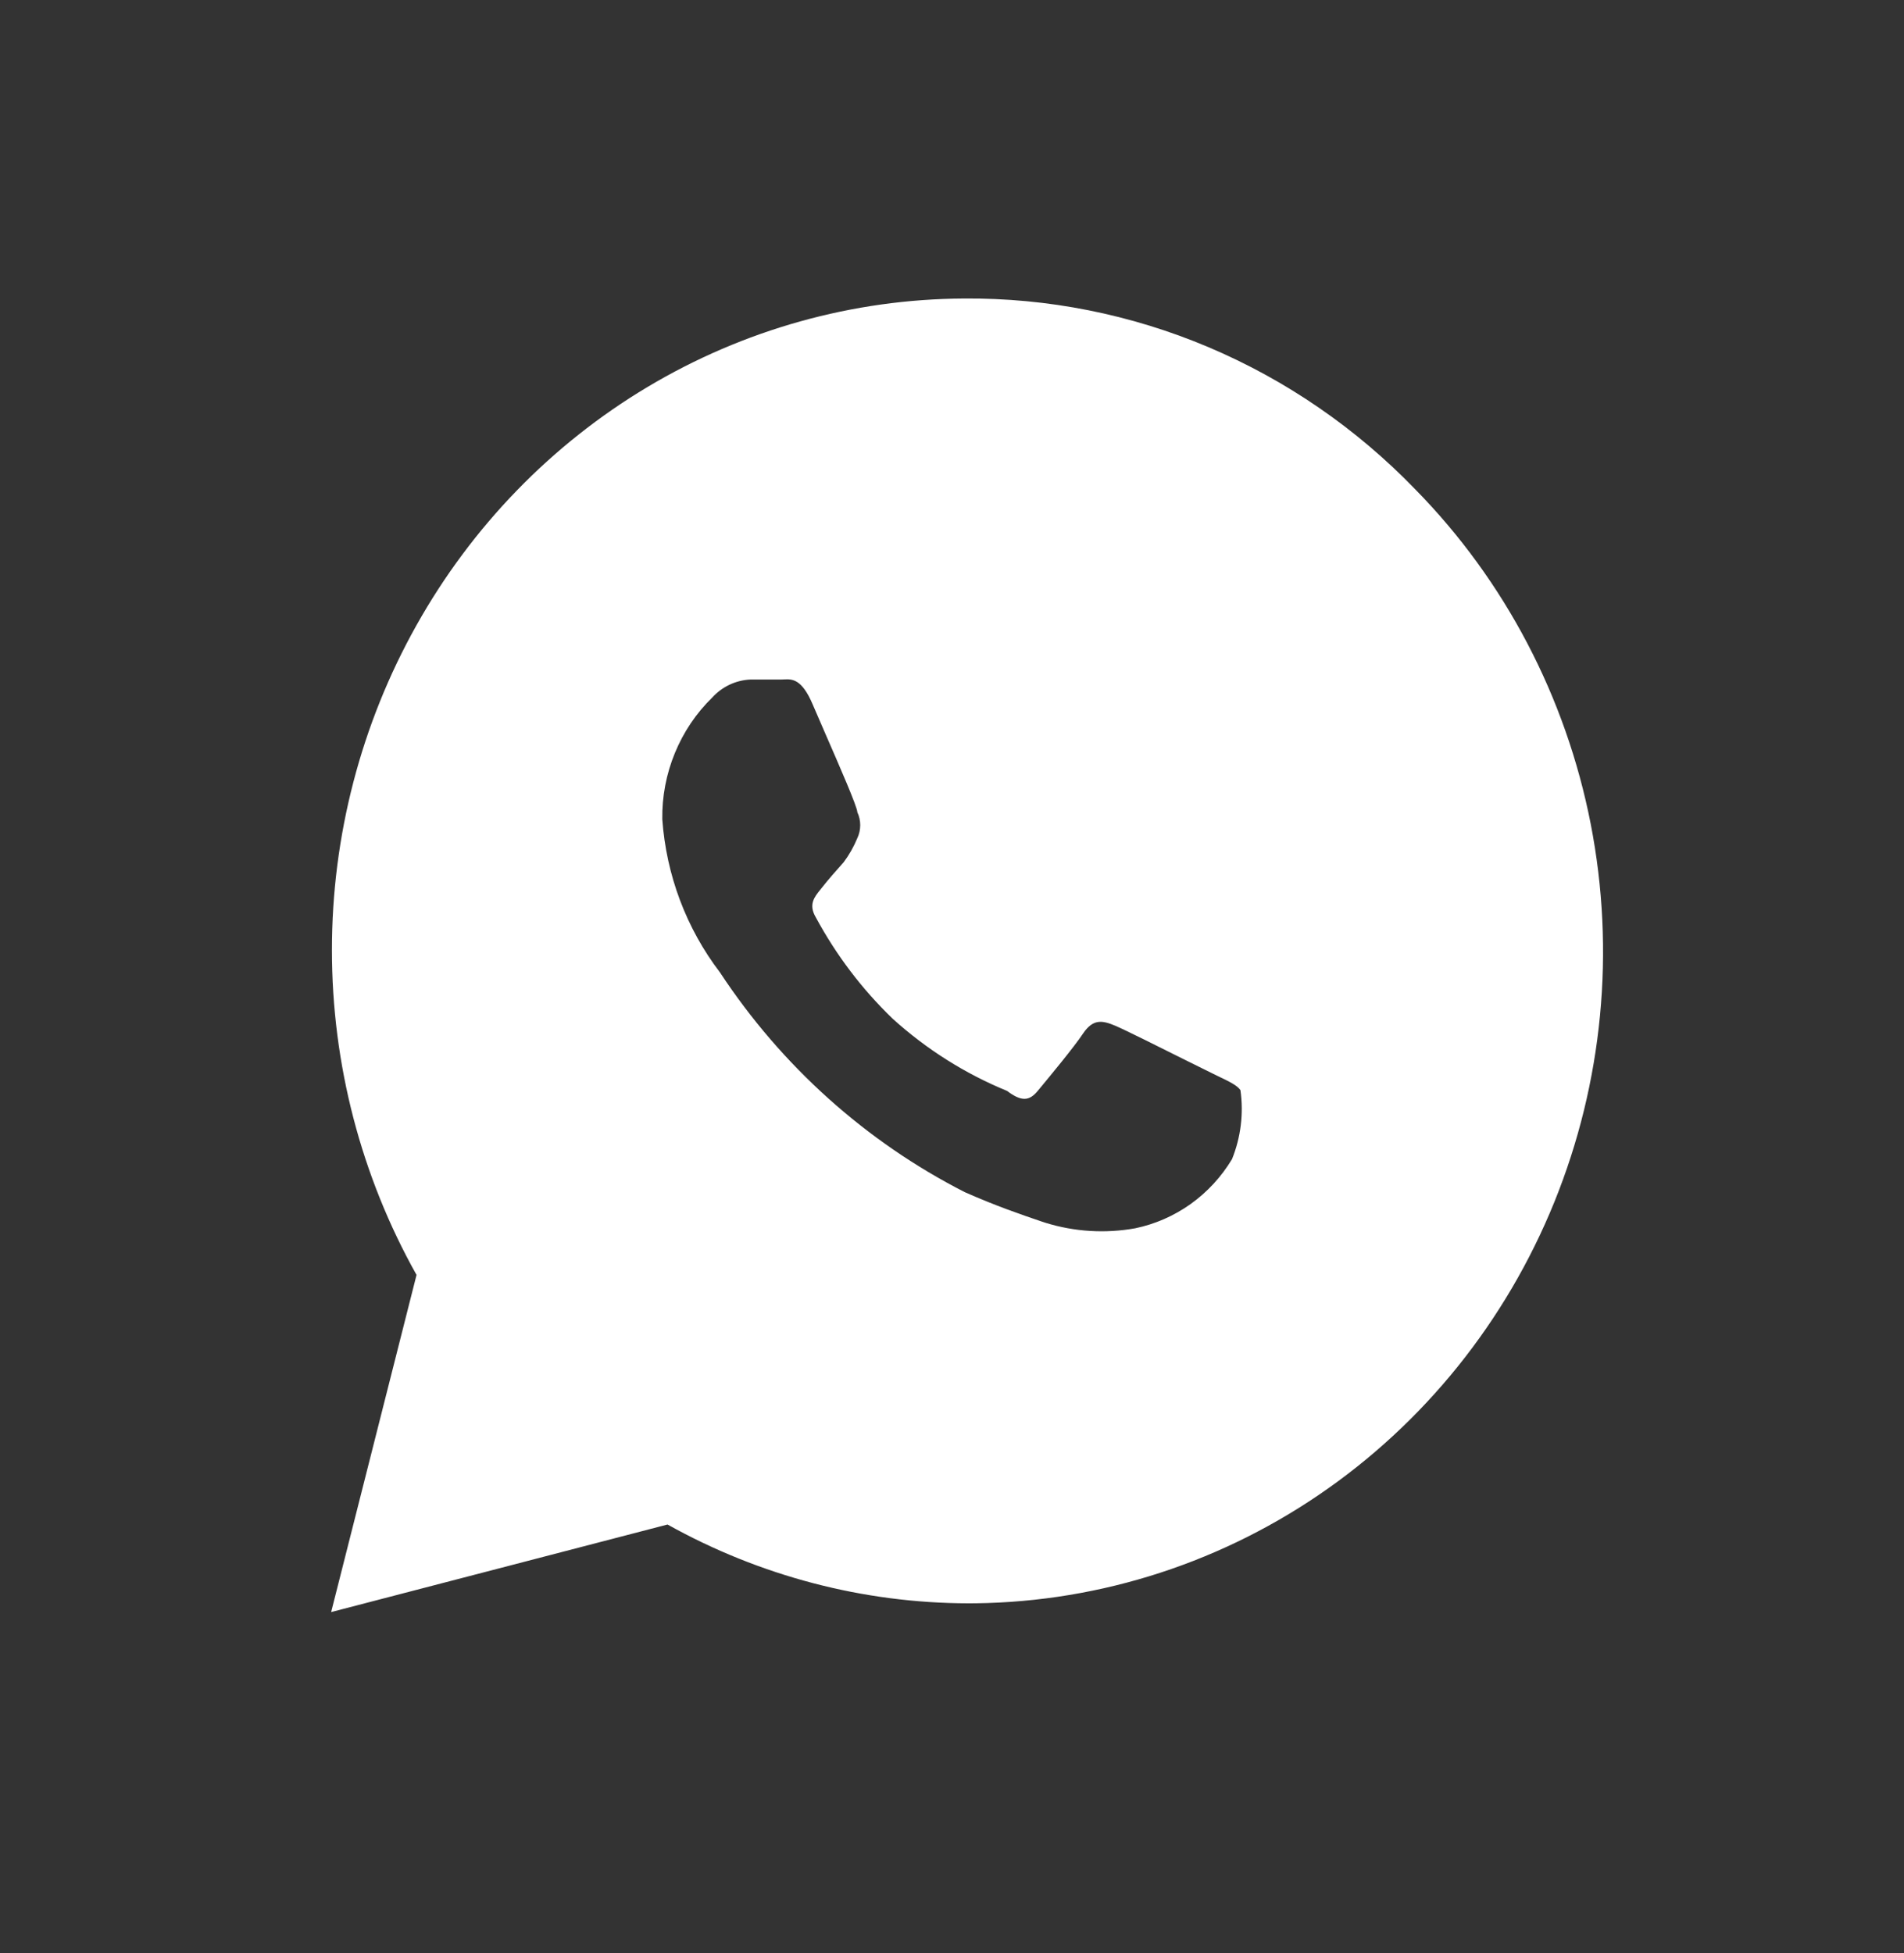 <?xml version="1.0" encoding="UTF-8"?> <svg xmlns="http://www.w3.org/2000/svg" width="39" height="40" viewBox="0 0 39 40" fill="none"><rect x="0" y="0" width="39" height="40" fill="#333333" stroke="none"/><path fill-rule="evenodd" clip-rule="evenodd" d="M24.751 7.109C26.34 7.781 27.782 8.772 28.991 10.024C30.825 11.891 32.075 14.277 32.583 16.876C33.09 19.475 32.83 22.17 31.838 24.618C30.846 27.065 29.165 29.154 27.01 30.618C24.856 32.082 22.325 32.854 19.741 32.837H19.835C17.682 32.833 15.564 32.278 13.673 31.223L6.783 33.016L8.532 26.111C7.397 24.088 6.799 21.794 6.799 19.459C6.798 17.125 7.395 14.831 8.53 12.807C9.664 10.783 11.297 9.1 13.264 7.925C15.231 6.751 17.464 6.126 19.741 6.114C21.459 6.099 23.163 6.438 24.751 7.109ZM24.296 21.718C24.543 21.84 24.748 21.943 24.842 21.988C24.878 22.006 24.912 22.022 24.944 22.038C25.184 22.153 25.339 22.227 25.408 22.326C25.476 22.805 25.416 23.294 25.235 23.741C25.017 24.103 24.729 24.415 24.388 24.659C24.047 24.902 23.661 25.071 23.253 25.156C22.64 25.266 22.01 25.228 21.414 25.043C21.386 25.034 21.358 25.024 21.329 25.015C20.918 24.875 20.409 24.702 19.762 24.416C17.738 23.384 16.009 21.833 14.746 19.914C14.057 19.012 13.647 17.92 13.566 16.779C13.559 16.314 13.647 15.852 13.823 15.424C13.999 14.995 14.259 14.607 14.588 14.287C14.792 14.062 15.075 13.929 15.375 13.917H16.004C16.022 13.917 16.04 13.916 16.059 13.915C16.223 13.907 16.423 13.898 16.648 14.431C16.714 14.586 16.808 14.801 16.91 15.036C17.2 15.7 17.561 16.527 17.561 16.634C17.6 16.717 17.62 16.808 17.62 16.899C17.62 16.991 17.6 17.082 17.561 17.165C17.488 17.343 17.393 17.51 17.278 17.663L17.277 17.663C17.12 17.84 16.963 18.017 16.837 18.178C16.825 18.193 16.813 18.208 16.8 18.224C16.682 18.37 16.555 18.527 16.711 18.789C17.127 19.56 17.657 20.259 18.284 20.863C18.976 21.49 19.769 21.99 20.627 22.342C20.926 22.567 21.083 22.551 21.256 22.342C21.269 22.327 21.284 22.309 21.3 22.289C21.508 22.038 21.995 21.451 22.184 21.168C22.389 20.863 22.577 20.895 22.845 21.008C23.028 21.085 23.759 21.449 24.296 21.718Z" fill="white"></path></svg> 